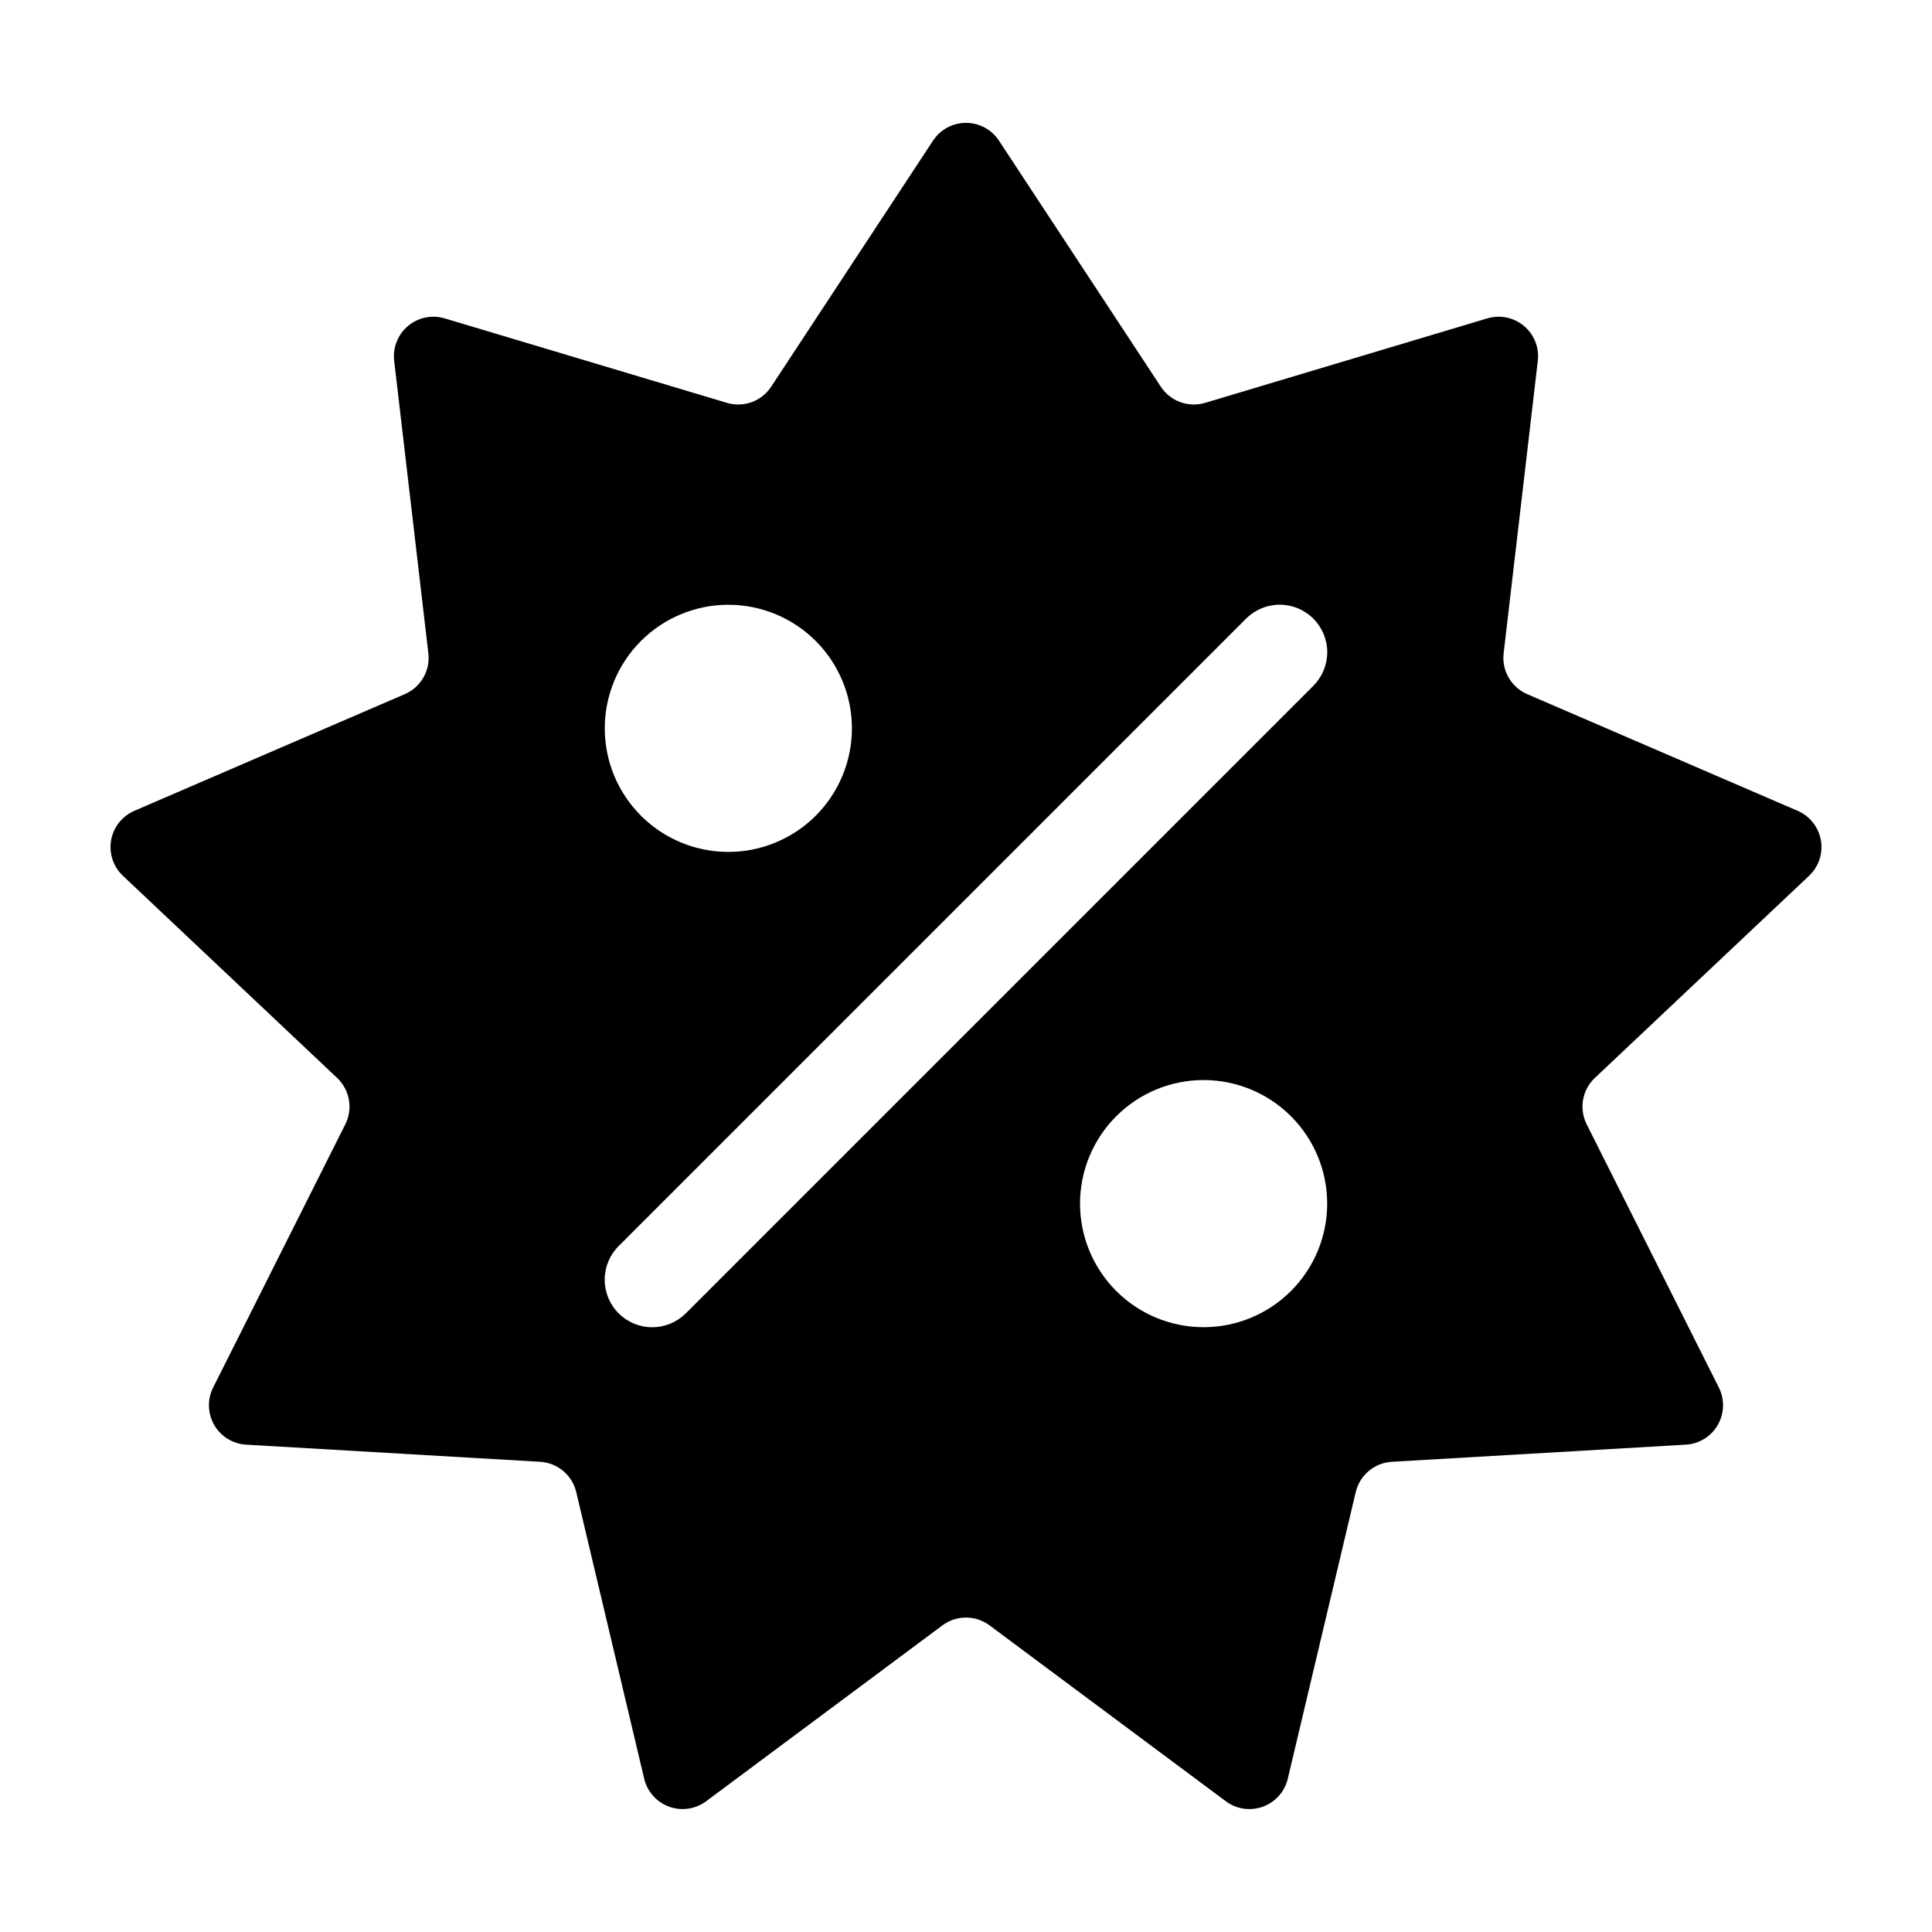 <?xml version="1.0" encoding="UTF-8"?>
<!-- Uploaded to: ICON Repo, www.svgrepo.com, Generator: ICON Repo Mixer Tools -->
<svg fill="#000000" width="800px" height="800px" version="1.1" viewBox="144 144 512 512" xmlns="http://www.w3.org/2000/svg">
 <path d="m623.43 376.09c2.559-2.414 3.734-5.957 3.121-9.426-0.609-3.465-2.926-6.394-6.156-7.789l-71.668-30.918c-4.242-1.832-6.785-6.231-6.246-10.82l9.055-77.523c0.41-3.496-0.969-6.965-3.664-9.227-2.699-2.266-6.352-3.019-9.727-2.012l-74.773 22.383c-4.426 1.324-9.199-0.41-11.738-4.273l-42.895-65.207c-1.934-2.941-5.219-4.715-8.738-4.715-3.523 0-6.805 1.773-8.742 4.715l-42.895 65.207c-2.539 3.863-7.312 5.598-11.738 4.273l-74.773-22.383c-3.375-1.008-7.027-0.254-9.727 2.012-2.695 2.262-4.074 5.731-3.664 9.227l9.059 77.523h-0.004c0.539 4.59-2 8.988-6.246 10.82l-71.668 30.918h0.004c-3.234 1.395-5.547 4.324-6.16 7.789-0.609 3.469 0.562 7.008 3.125 9.426l56.77 53.566c3.359 3.172 4.242 8.172 2.168 12.305l-35.027 69.75c-1.578 3.144-1.469 6.875 0.289 9.926 1.762 3.047 4.938 5.008 8.453 5.211l77.918 4.543c4.613 0.27 8.504 3.535 9.57 8.031l18.004 75.945v0.004c0.812 3.422 3.293 6.211 6.602 7.414 3.309 1.207 7 0.664 9.824-1.438l62.609-46.605c3.711-2.762 8.789-2.762 12.496 0l62.609 46.605c2.824 2.102 6.516 2.644 9.824 1.438 3.309-1.203 5.789-3.992 6.602-7.414l18.004-75.949c1.066-4.496 4.957-7.762 9.57-8.031l77.918-4.543c3.516-0.203 6.691-2.164 8.453-5.211 1.758-3.051 1.867-6.781 0.289-9.926l-35.027-69.75c-2.074-4.133-1.191-9.133 2.172-12.305zm-286.41-71.82c8.684 0 17.012 3.453 23.156 9.594 6.141 6.141 9.59 14.469 9.59 23.156 0 8.684-3.449 17.012-9.59 23.156-6.144 6.141-14.473 9.59-23.156 9.59-8.688 0-17.016-3.449-23.156-9.59-6.141-6.144-9.594-14.473-9.594-23.156 0-8.688 3.453-17.016 9.594-23.156 6.141-6.141 14.469-9.594 23.156-9.594zm125.95 191.45c-8.688 0-17.016-3.449-23.156-9.594-6.144-6.141-9.594-14.469-9.594-23.152 0-8.688 3.449-17.016 9.594-23.156 6.141-6.144 14.469-9.594 23.156-9.594 8.684 0 17.012 3.449 23.152 9.594 6.144 6.141 9.594 14.469 9.594 23.156 0 8.684-3.449 17.012-9.594 23.152-6.141 6.144-14.469 9.594-23.152 9.594zm29.059-169.95-166.26 166.26-0.004-0.004c-2.359 2.371-5.562 3.703-8.91 3.707-3.344 0.004-6.551-1.324-8.914-3.688-2.367-2.367-3.691-5.574-3.691-8.918 0.004-3.344 1.336-6.551 3.707-8.91l166.26-166.26c2.359-2.371 5.566-3.703 8.91-3.707 3.344 0 6.551 1.324 8.918 3.691 2.363 2.363 3.691 5.57 3.688 8.914-0.004 3.348-1.336 6.551-3.707 8.91z"/>
</svg>